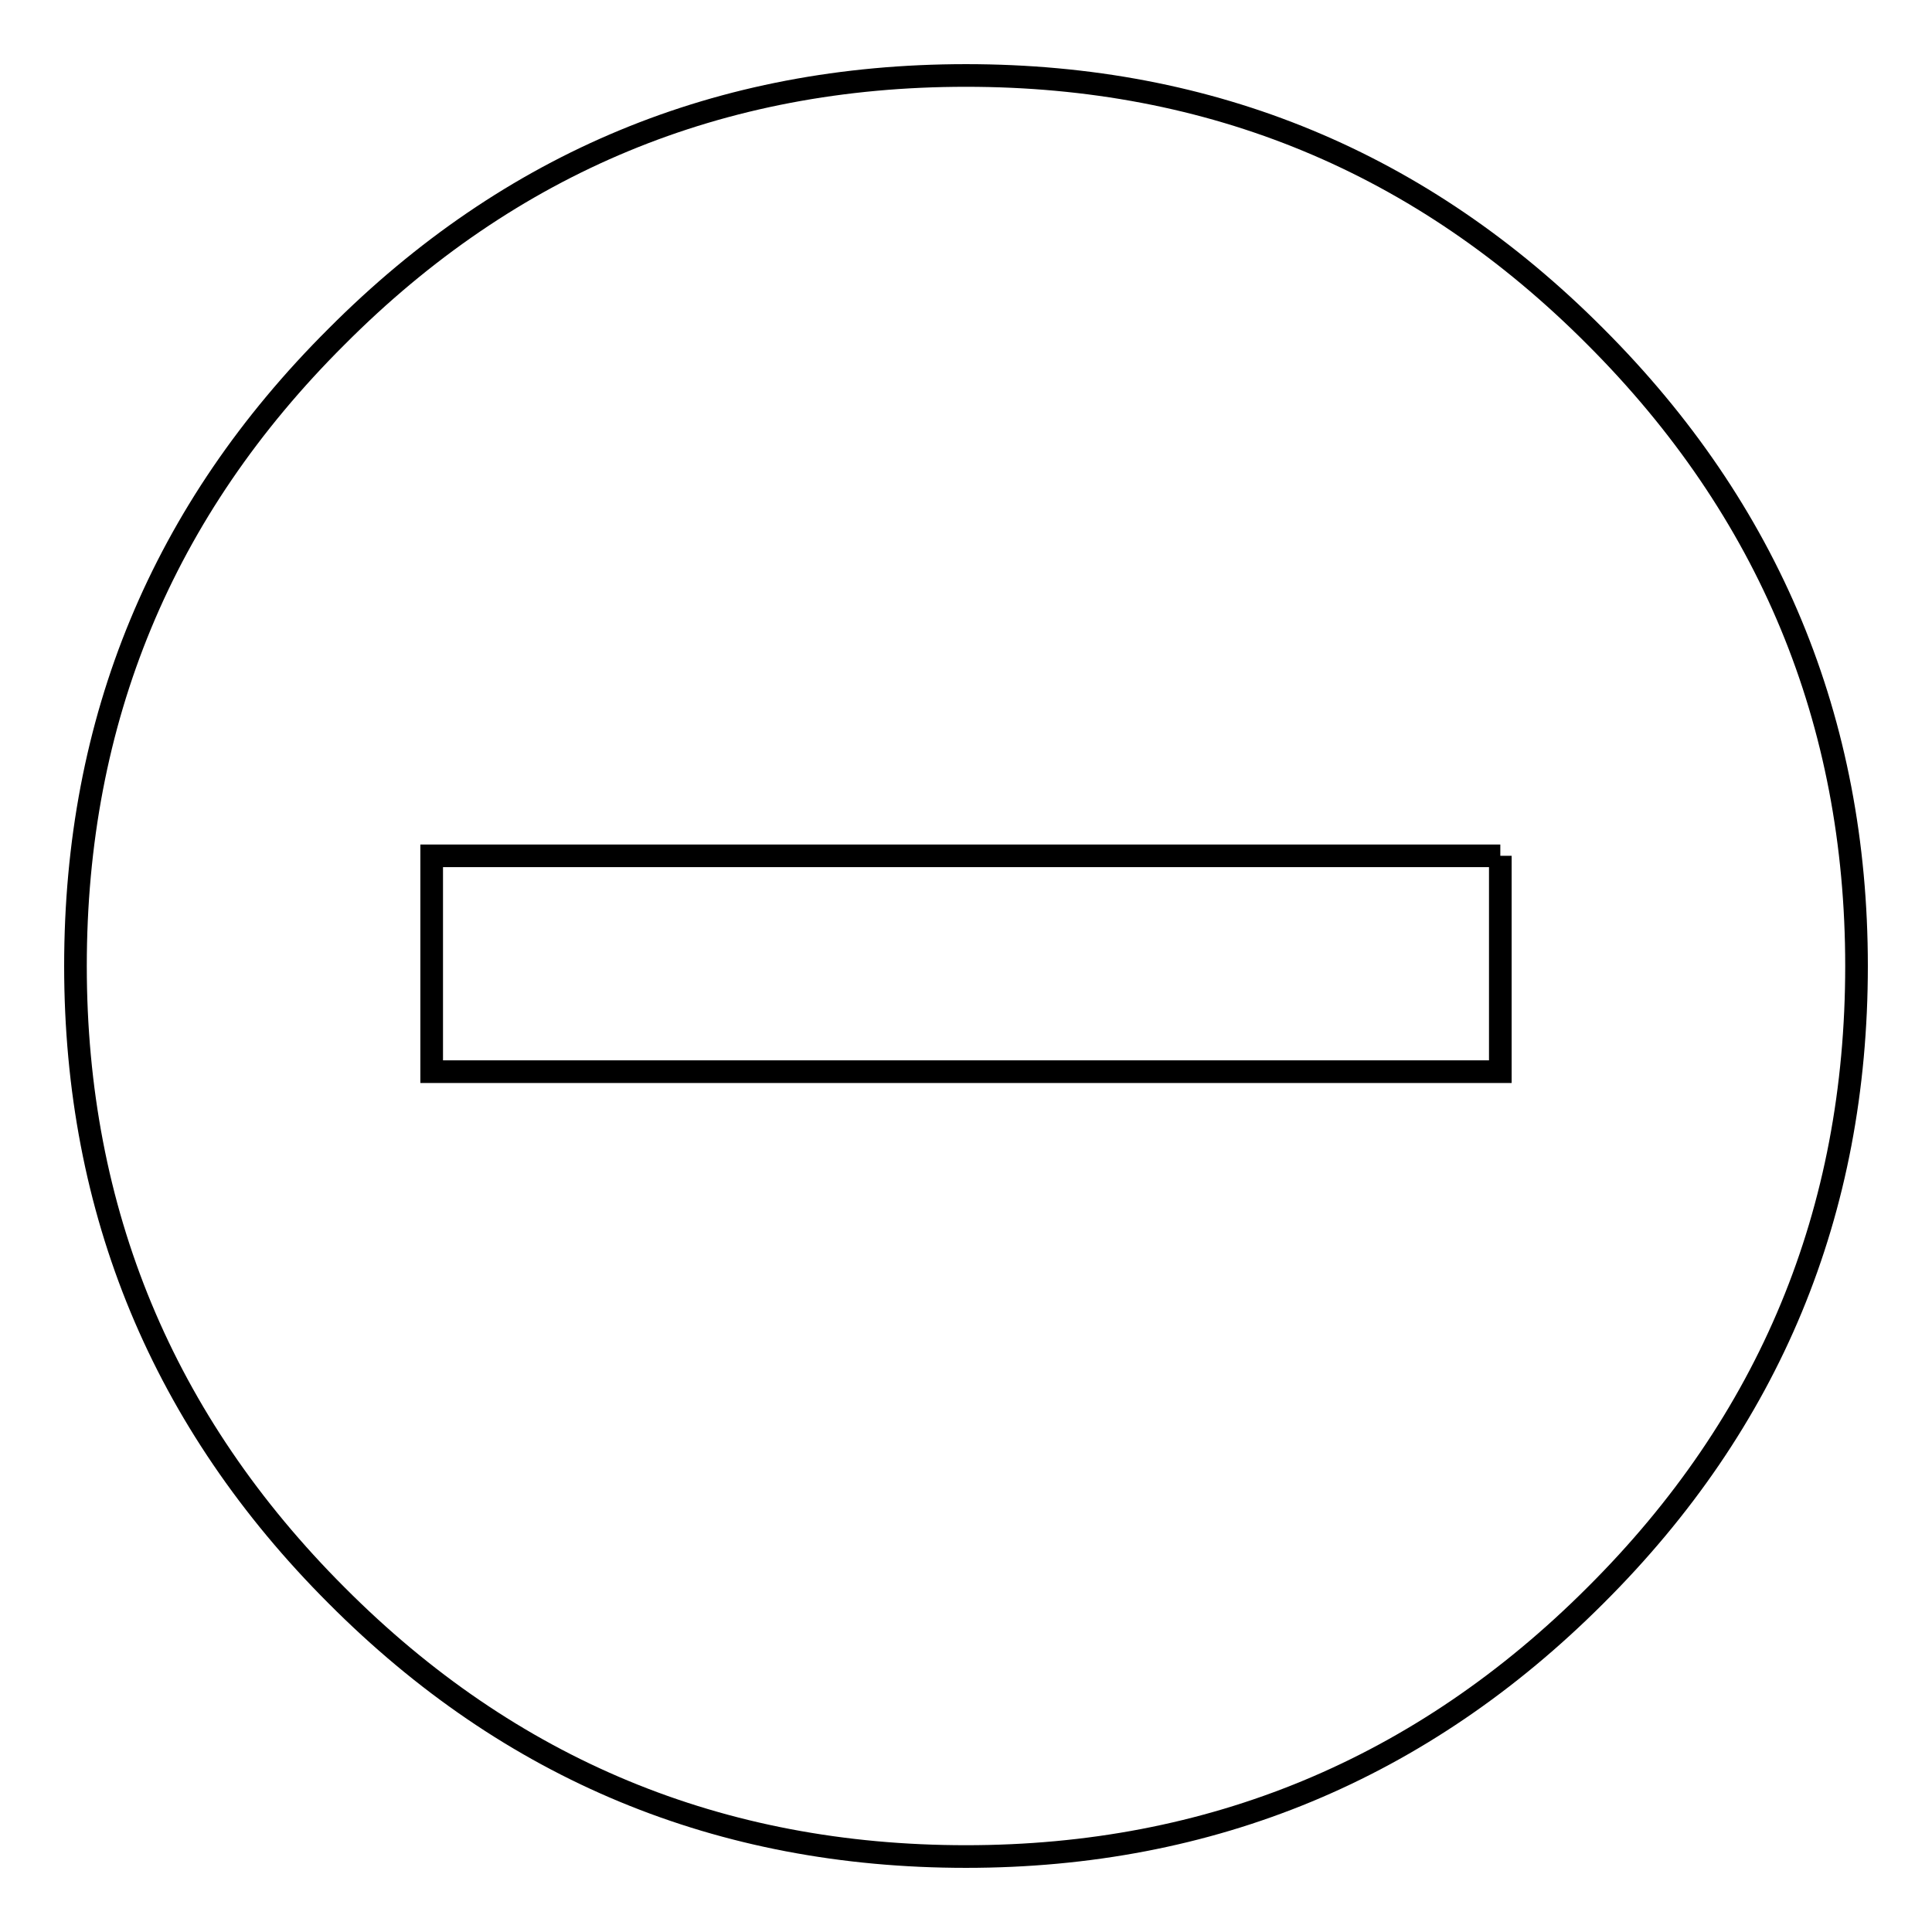 <?xml version="1.0" encoding="utf-8"?>
<!-- Svg Vector Icons : http://www.onlinewebfonts.com/icon -->
<!DOCTYPE svg PUBLIC "-//W3C//DTD SVG 1.1//EN" "http://www.w3.org/Graphics/SVG/1.1/DTD/svg11.dtd">
<svg version="1.1" xmlns="http://www.w3.org/2000/svg" xmlns:xlink="http://www.w3.org/1999/xlink" x="0px" y="0px" viewBox="0 0 256 256" enable-background="new 0 0 256 256" xml:space="preserve">
<g><g><path stroke-width="3" fill-opacity="0" stroke="#000000"  d="M128,10c32.6,0,60.4,11.5,83.4,34.6c23,23,34.6,50.9,34.6,83.4c0,32.6-11.5,60.4-34.6,83.4c-23,23-50.9,34.6-83.4,34.6c-32.6,0-60.4-11.5-83.4-34.6c-23-23-34.6-50.9-34.6-83.4c0-32.6,11.5-60.4,34.6-83.4C67.6,21.5,95.4,10,128,10L128,10 M198.8,113.4H57.2V142h141.6V113.4L198.8,113.4"/></g></g>
</svg>